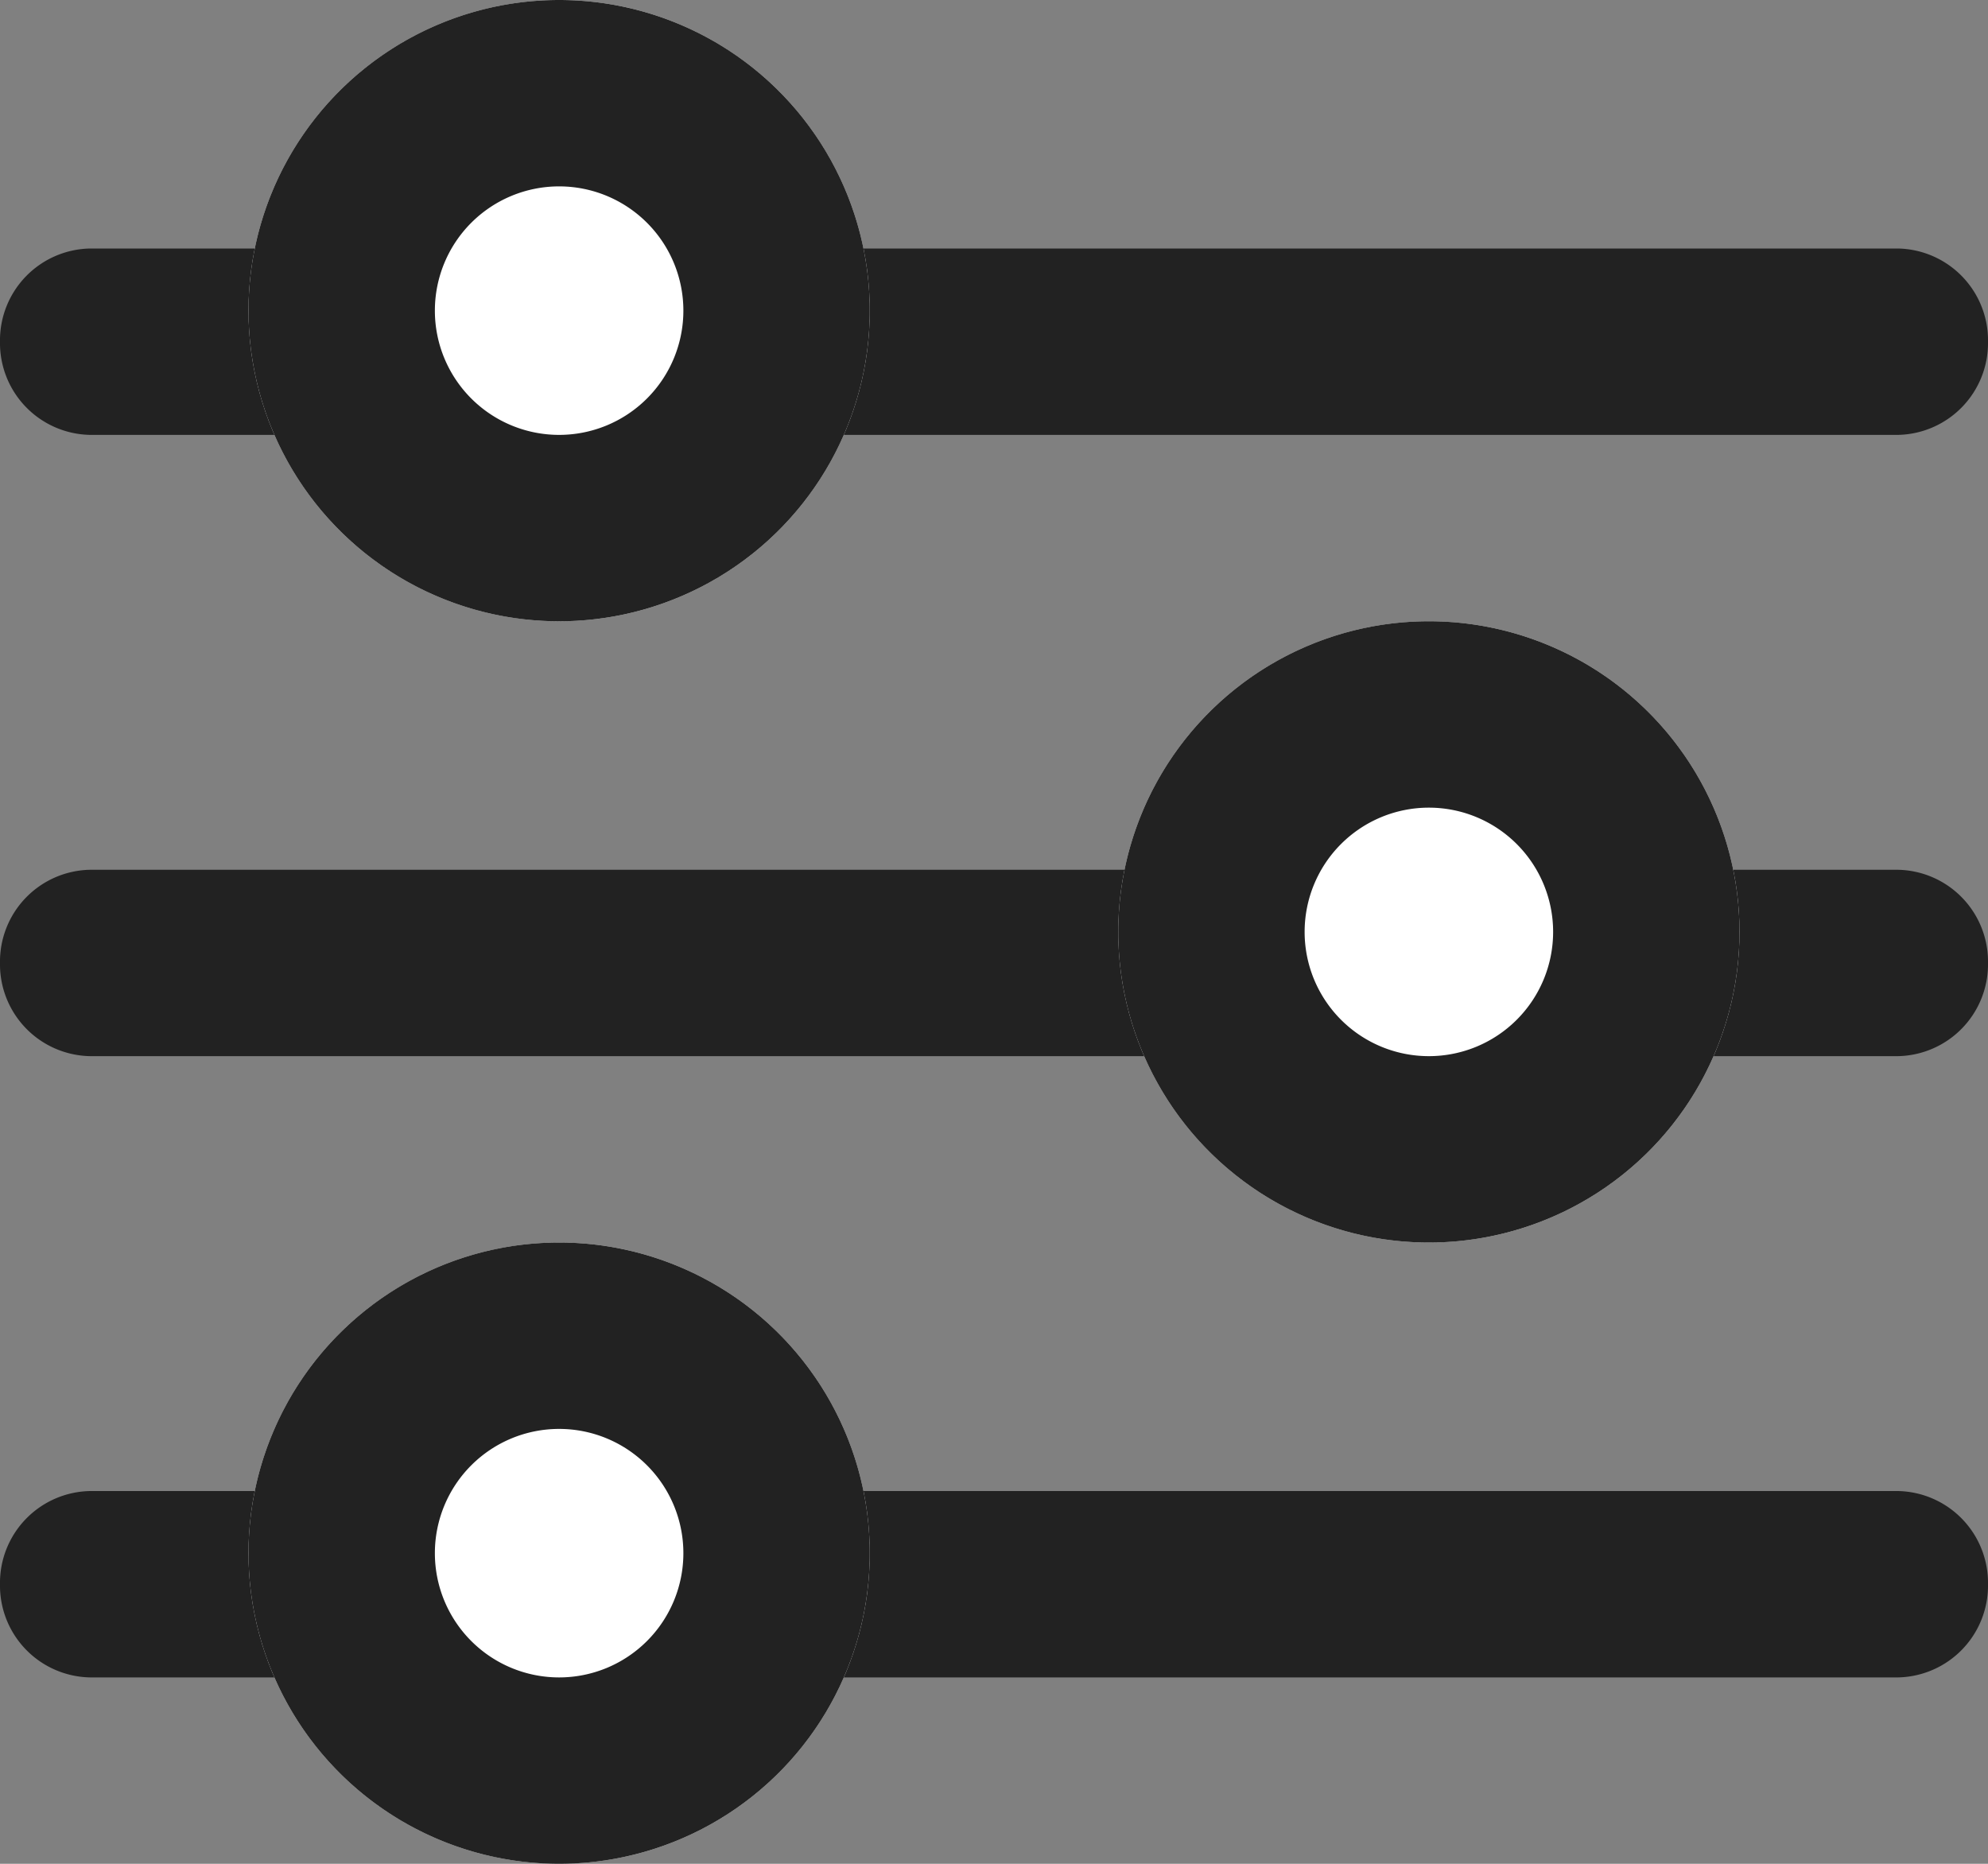 <svg id="ic_filter" xmlns="http://www.w3.org/2000/svg" width="16" height="15" viewBox="0 0 16 15">
  <rect x="0" y="0" width="16" height="15" fill="#808080" stroke="none"/>
  <path id="선_3190" data-name="선 3190" d="M14.523.75H-.023A.739.739,0,0,1-.75,0,.739.739,0,0,1-.023-.75H14.523A.739.739,0,0,1,15.25,0,.739.739,0,0,1,14.523.75Z" transform="translate(0.75 2.75)" fill="#222"/>
  <circle id="타원_204" data-name="타원 204" cx="2.5" cy="2.5" r="2.5" transform="translate(2)" fill="#fff"/>
  <path id="타원_204_-_윤곽선" data-name="타원 204 - 윤곽선" d="M2.5,1.5a1,1,0,1,0,1,1,1,1,0,0,0-1-1M2.5,0A2.5,2.5,0,1,1,0,2.5,2.5,2.5,0,0,1,2.5,0Z" transform="translate(2)" fill="#222"/>
  <path id="선_3190-2" data-name="선 3190" d="M14.523.75H-.023A.739.739,0,0,1-.75,0,.739.739,0,0,1-.023-.75H14.523A.739.739,0,0,1,15.25,0,.739.739,0,0,1,14.523.75Z" transform="translate(0.75 7.75)" fill="#222"/>
  <circle id="타원_204-2" data-name="타원 204" cx="2.5" cy="2.5" r="2.5" transform="translate(9 5)" fill="#fff"/>
  <path id="타원_204_-_윤곽선-2" data-name="타원 204 - 윤곽선" d="M2.5,1.5a1,1,0,1,0,1,1,1,1,0,0,0-1-1M2.5,0A2.5,2.5,0,1,1,0,2.5,2.5,2.5,0,0,1,2.5,0Z" transform="translate(9 5)" fill="#222"/>
  <path id="선_3190-3" data-name="선 3190" d="M14.523.75H-.023A.739.739,0,0,1-.75,0,.739.739,0,0,1-.023-.75H14.523A.739.739,0,0,1,15.25,0,.739.739,0,0,1,14.523.75Z" transform="translate(0.75 12.75)" fill="#222"/>
  <circle id="타원_204-3" data-name="타원 204" cx="2.5" cy="2.5" r="2.5" transform="translate(2 10)" fill="#fff"/>
  <path id="타원_204_-_윤곽선-3" data-name="타원 204 - 윤곽선" d="M2.5,1.5a1,1,0,1,0,1,1,1,1,0,0,0-1-1M2.5,0A2.5,2.5,0,1,1,0,2.5,2.5,2.5,0,0,1,2.5,0Z" transform="translate(2 10)" fill="#222"/>
</svg>
